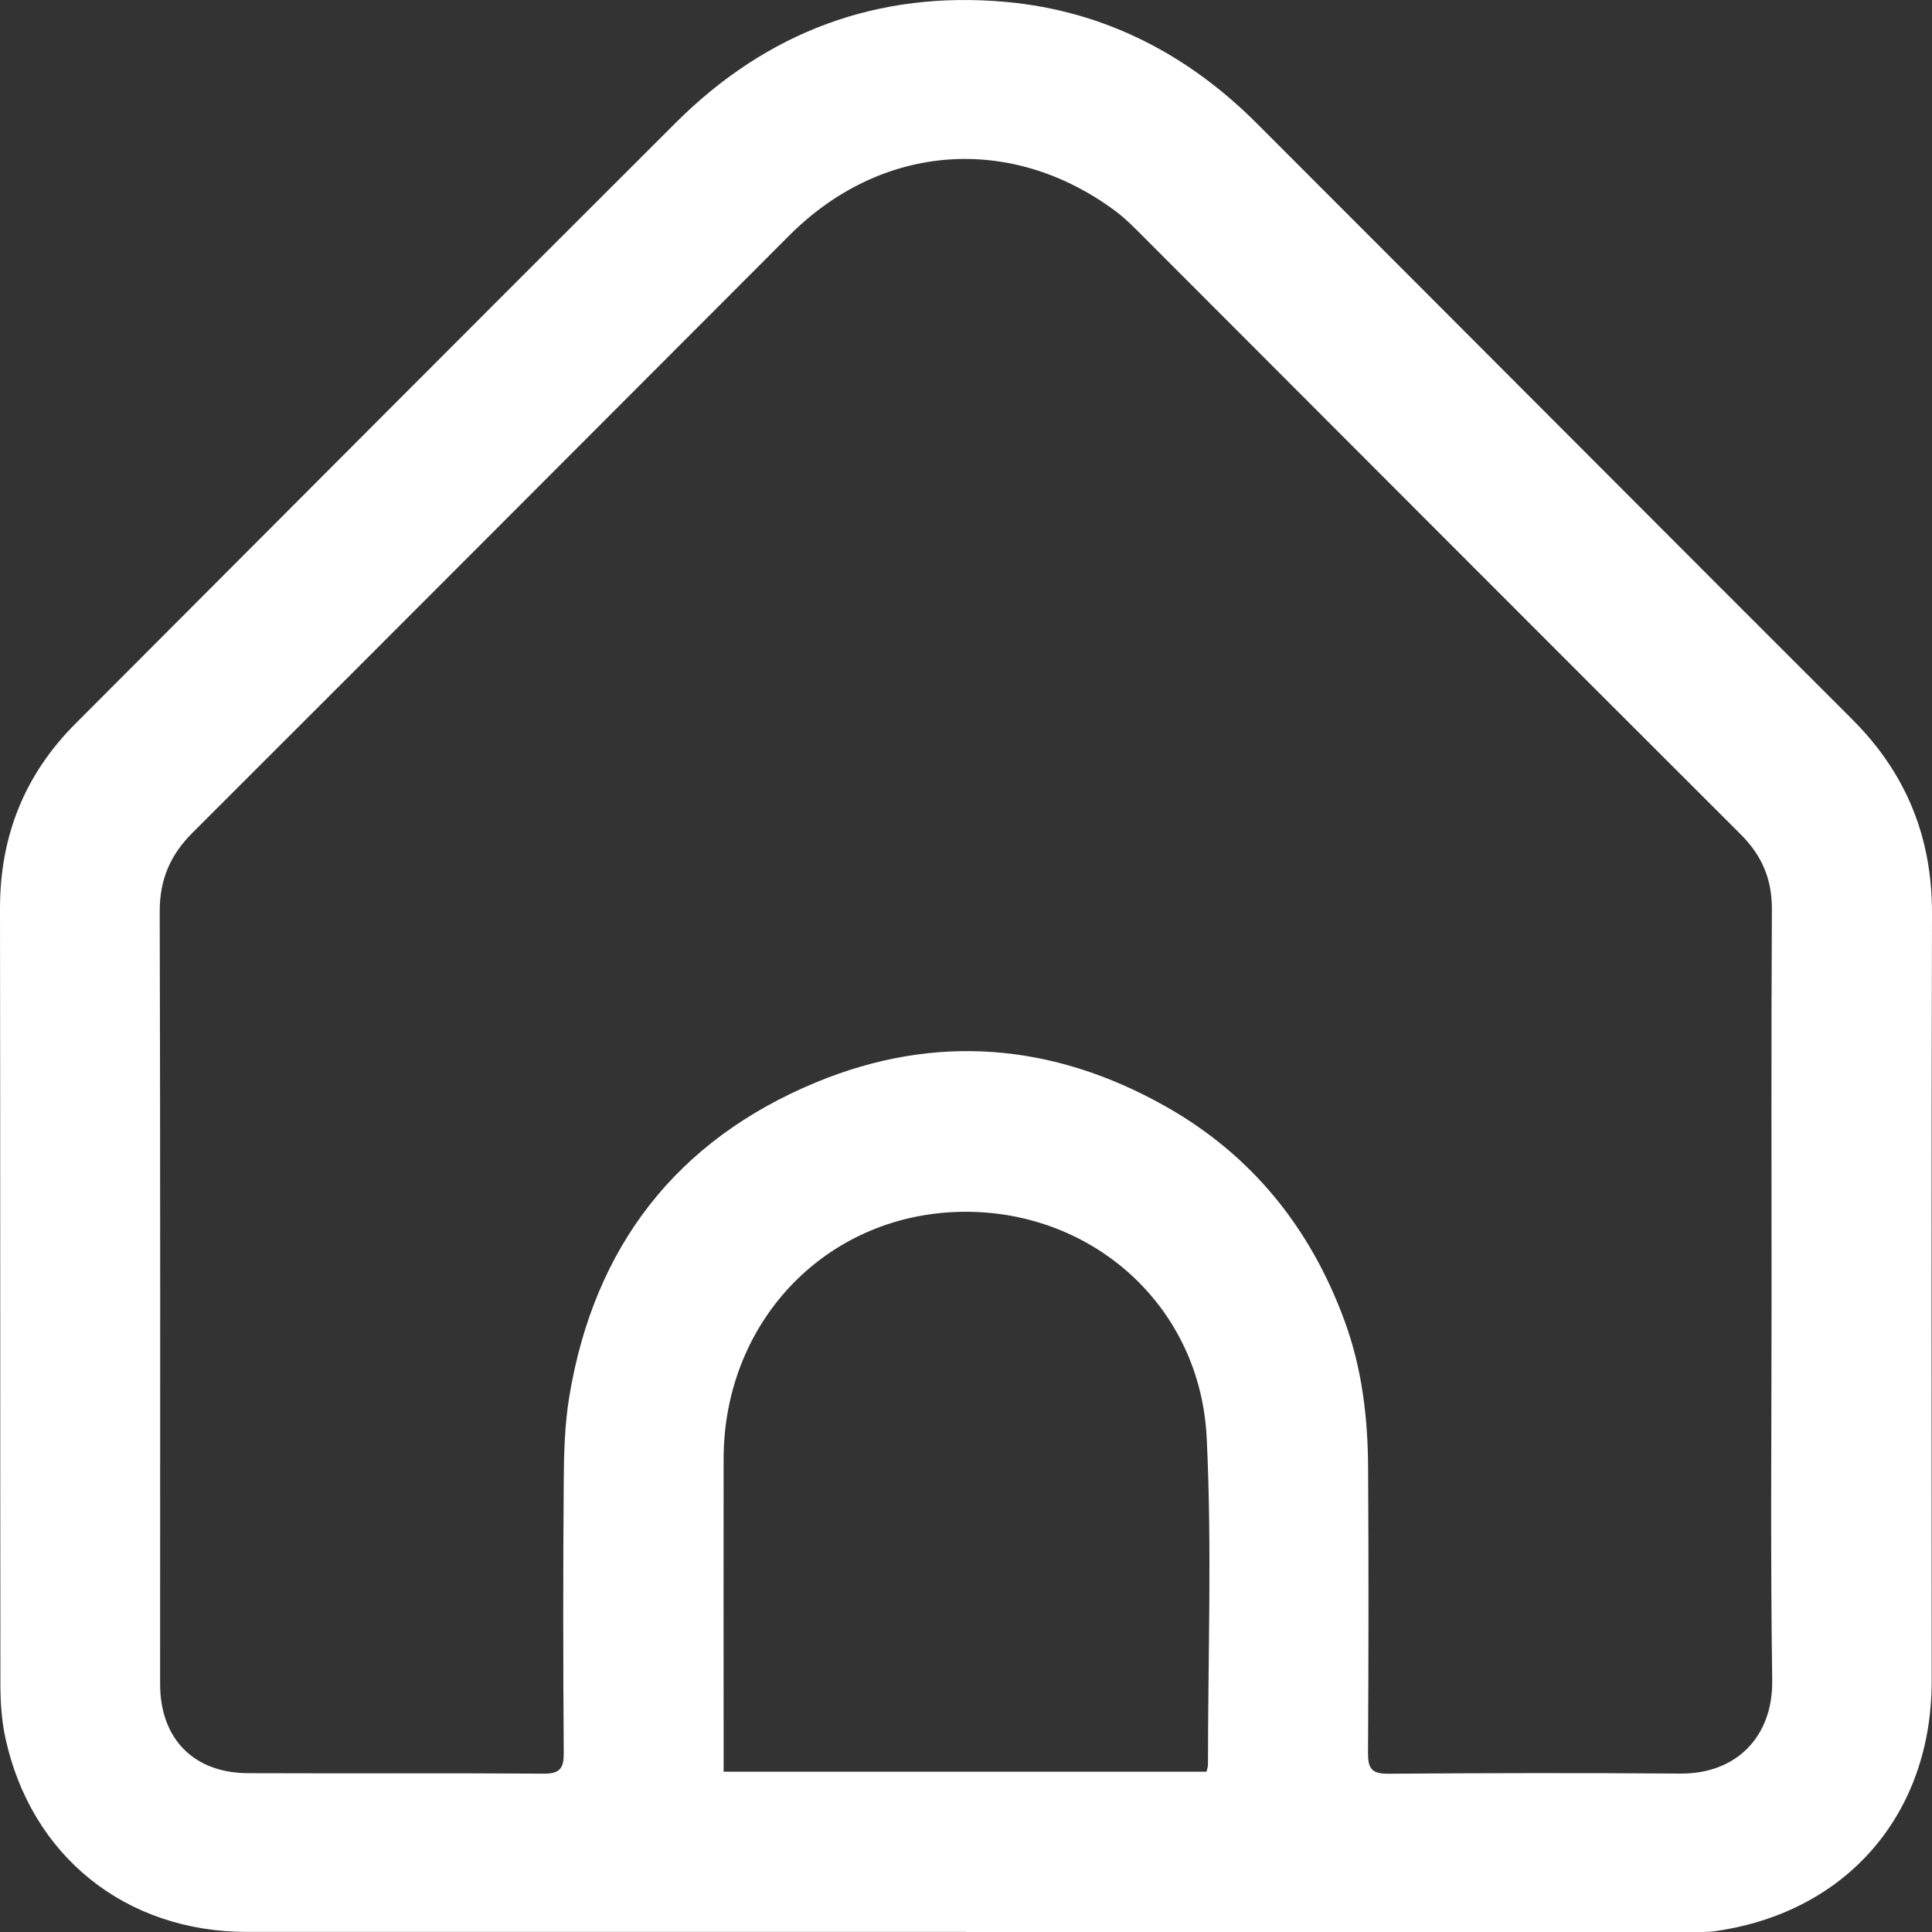 <svg width="24" height="24" viewBox="0 0 24 24" fill="none" xmlns="http://www.w3.org/2000/svg">
<rect x="0" y="0" width="24" height="24" fill="#333333" stroke="none"/>
<path d="M12.002 23.999C9.025 23.999 6.046 23.999 3.069 23.999C1.562 23.999 0.386 23.06 0.067 21.589C0.019 21.371 0.005 21.14 0.005 20.915C0.001 17.706 0.005 14.497 2.16726e-06 11.289C-0.001 10.391 0.303 9.625 0.935 8.992C3.421 6.501 5.906 4.007 8.397 1.522C9.53 0.393 10.907 -0.121 12.499 0.024C13.714 0.136 14.749 0.669 15.611 1.531C18.078 3.998 20.539 6.469 23.007 8.934C23.679 9.604 24.003 10.401 24 11.352C23.991 14.53 23.996 17.707 23.996 20.885C23.996 22.536 22.941 23.756 21.31 23.989C21.218 24.003 21.123 24 21.029 24C18.02 24 15.012 24 12.003 24L12.002 23.999ZM22.007 16.11C22.007 14.506 22.002 12.902 22.011 11.297C22.013 10.919 21.887 10.626 21.62 10.361C19.151 7.897 16.688 5.427 14.223 2.96C14.102 2.838 13.981 2.713 13.843 2.612C12.547 1.659 10.945 1.784 9.806 2.924C7.336 5.397 4.868 7.872 2.394 10.342C2.116 10.619 1.984 10.923 1.984 11.32C1.993 14.52 1.989 17.721 1.989 20.922C1.989 21.597 2.405 22.024 3.078 22.027C4.304 22.032 5.532 22.024 6.758 22.033C6.961 22.034 7.004 21.96 7.003 21.773C6.995 20.646 6.994 19.52 7.003 18.393C7.005 18.043 7.016 17.687 7.073 17.343C7.381 15.487 8.403 14.164 10.136 13.446C11.615 12.833 13.079 12.955 14.476 13.742C15.553 14.349 16.281 15.256 16.705 16.415C16.92 17.002 16.992 17.613 16.995 18.232C17.002 19.414 17.001 20.596 16.994 21.777C16.993 21.966 17.039 22.035 17.239 22.034C18.45 22.025 19.661 22.023 20.872 22.032C21.578 22.038 22.024 21.565 22.015 20.877C21.992 19.289 22.007 17.701 22.007 16.111V16.11ZM8.988 22.009H14.988C14.997 21.968 15.006 21.945 15.006 21.923C15.006 20.569 15.056 19.213 14.99 17.862C14.912 16.239 13.598 15.06 12.011 15.053C10.295 15.047 8.992 16.395 8.989 18.119C8.987 19.237 8.989 20.357 8.989 21.476C8.989 21.647 8.989 21.819 8.989 22.009H8.988Z" fill="white"/>
</svg>
